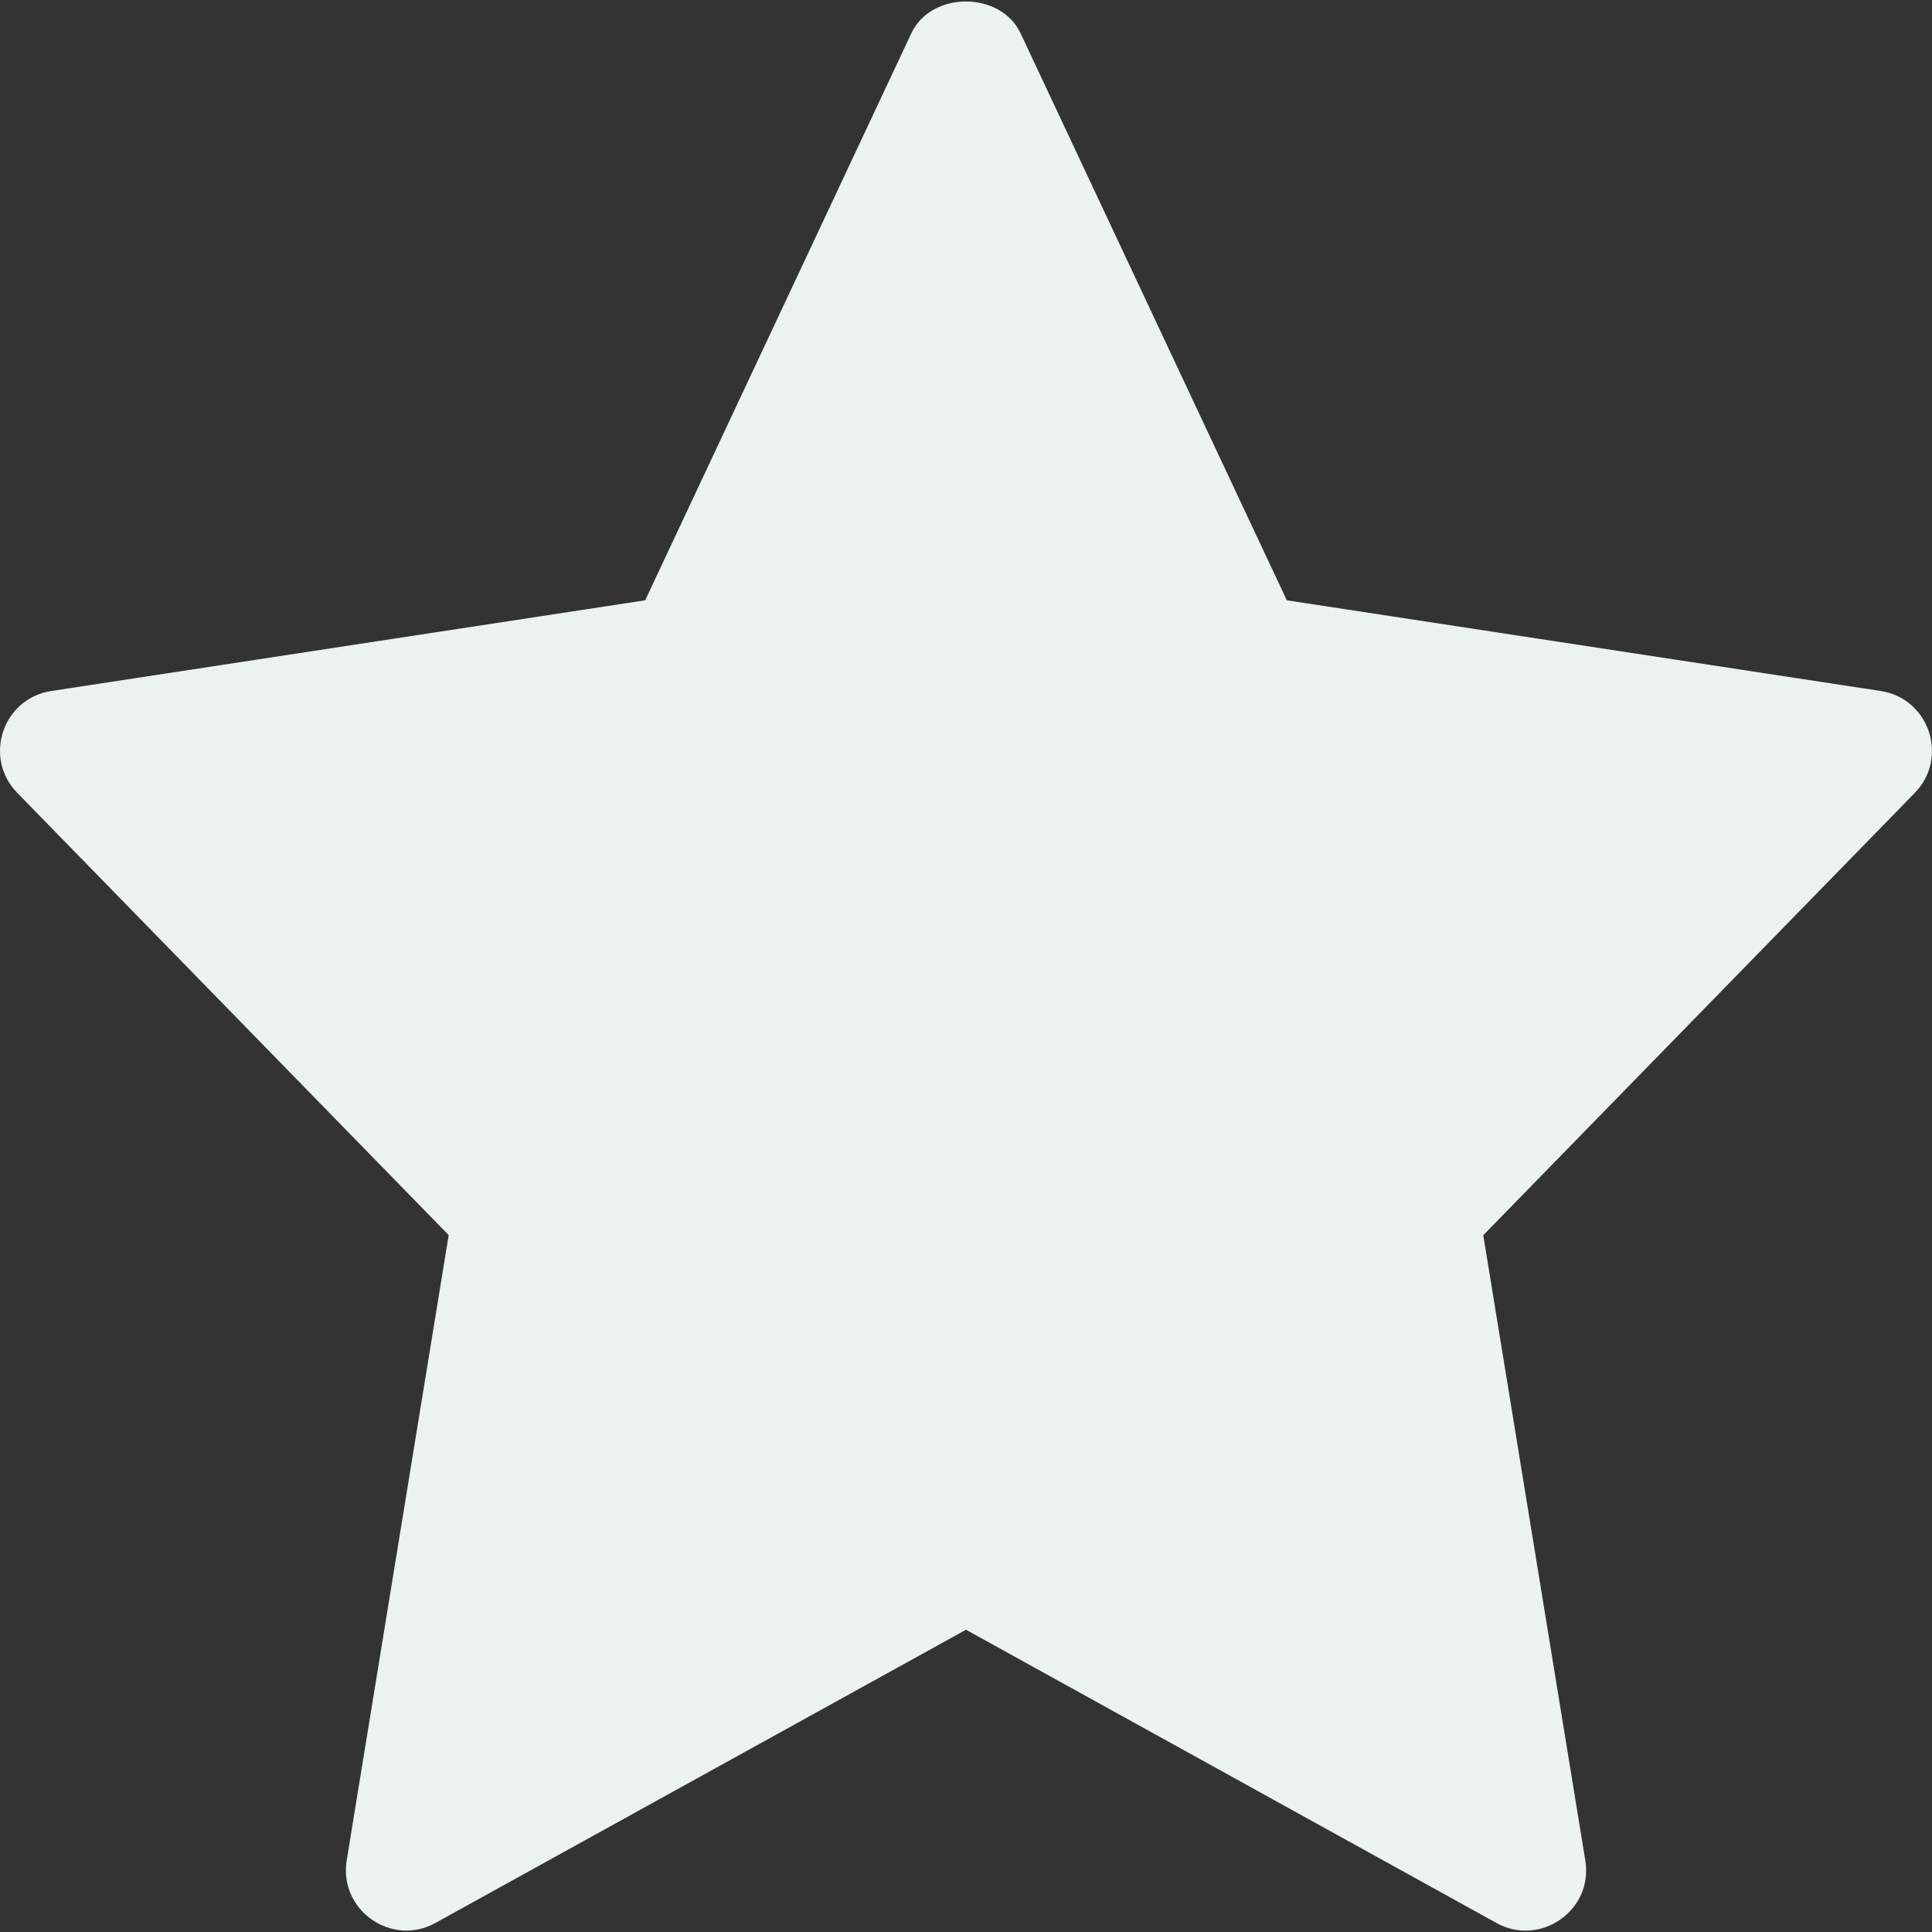 <svg width="38" height="38" viewBox="0 0 38 38" fill="none" xmlns="http://www.w3.org/2000/svg">
<rect x="0" y="0" width="38" height="38" fill="#333333" stroke="none"/>
<g clip-path="url(#clip0_389_4259)">
<path d="M36.991 13.591L25.31 11.807L20.073 0.654C19.682 -0.179 18.316 -0.179 17.925 0.654L12.69 11.807L1.009 13.591C0.049 13.739 -0.334 14.905 0.339 15.594L8.825 24.293L6.819 36.591C6.659 37.568 7.703 38.301 8.566 37.821L19 32.055L29.434 37.823C30.289 38.298 31.342 37.579 31.181 36.592L29.174 24.295L37.661 15.596C38.334 14.905 37.949 13.739 36.991 13.591Z" fill="#ECF1F1"/>
</g>
<defs>
<clipPath id="clip0_389_4259">
<rect width="38" height="38" fill="white"/>
</clipPath>
</defs>
</svg>
